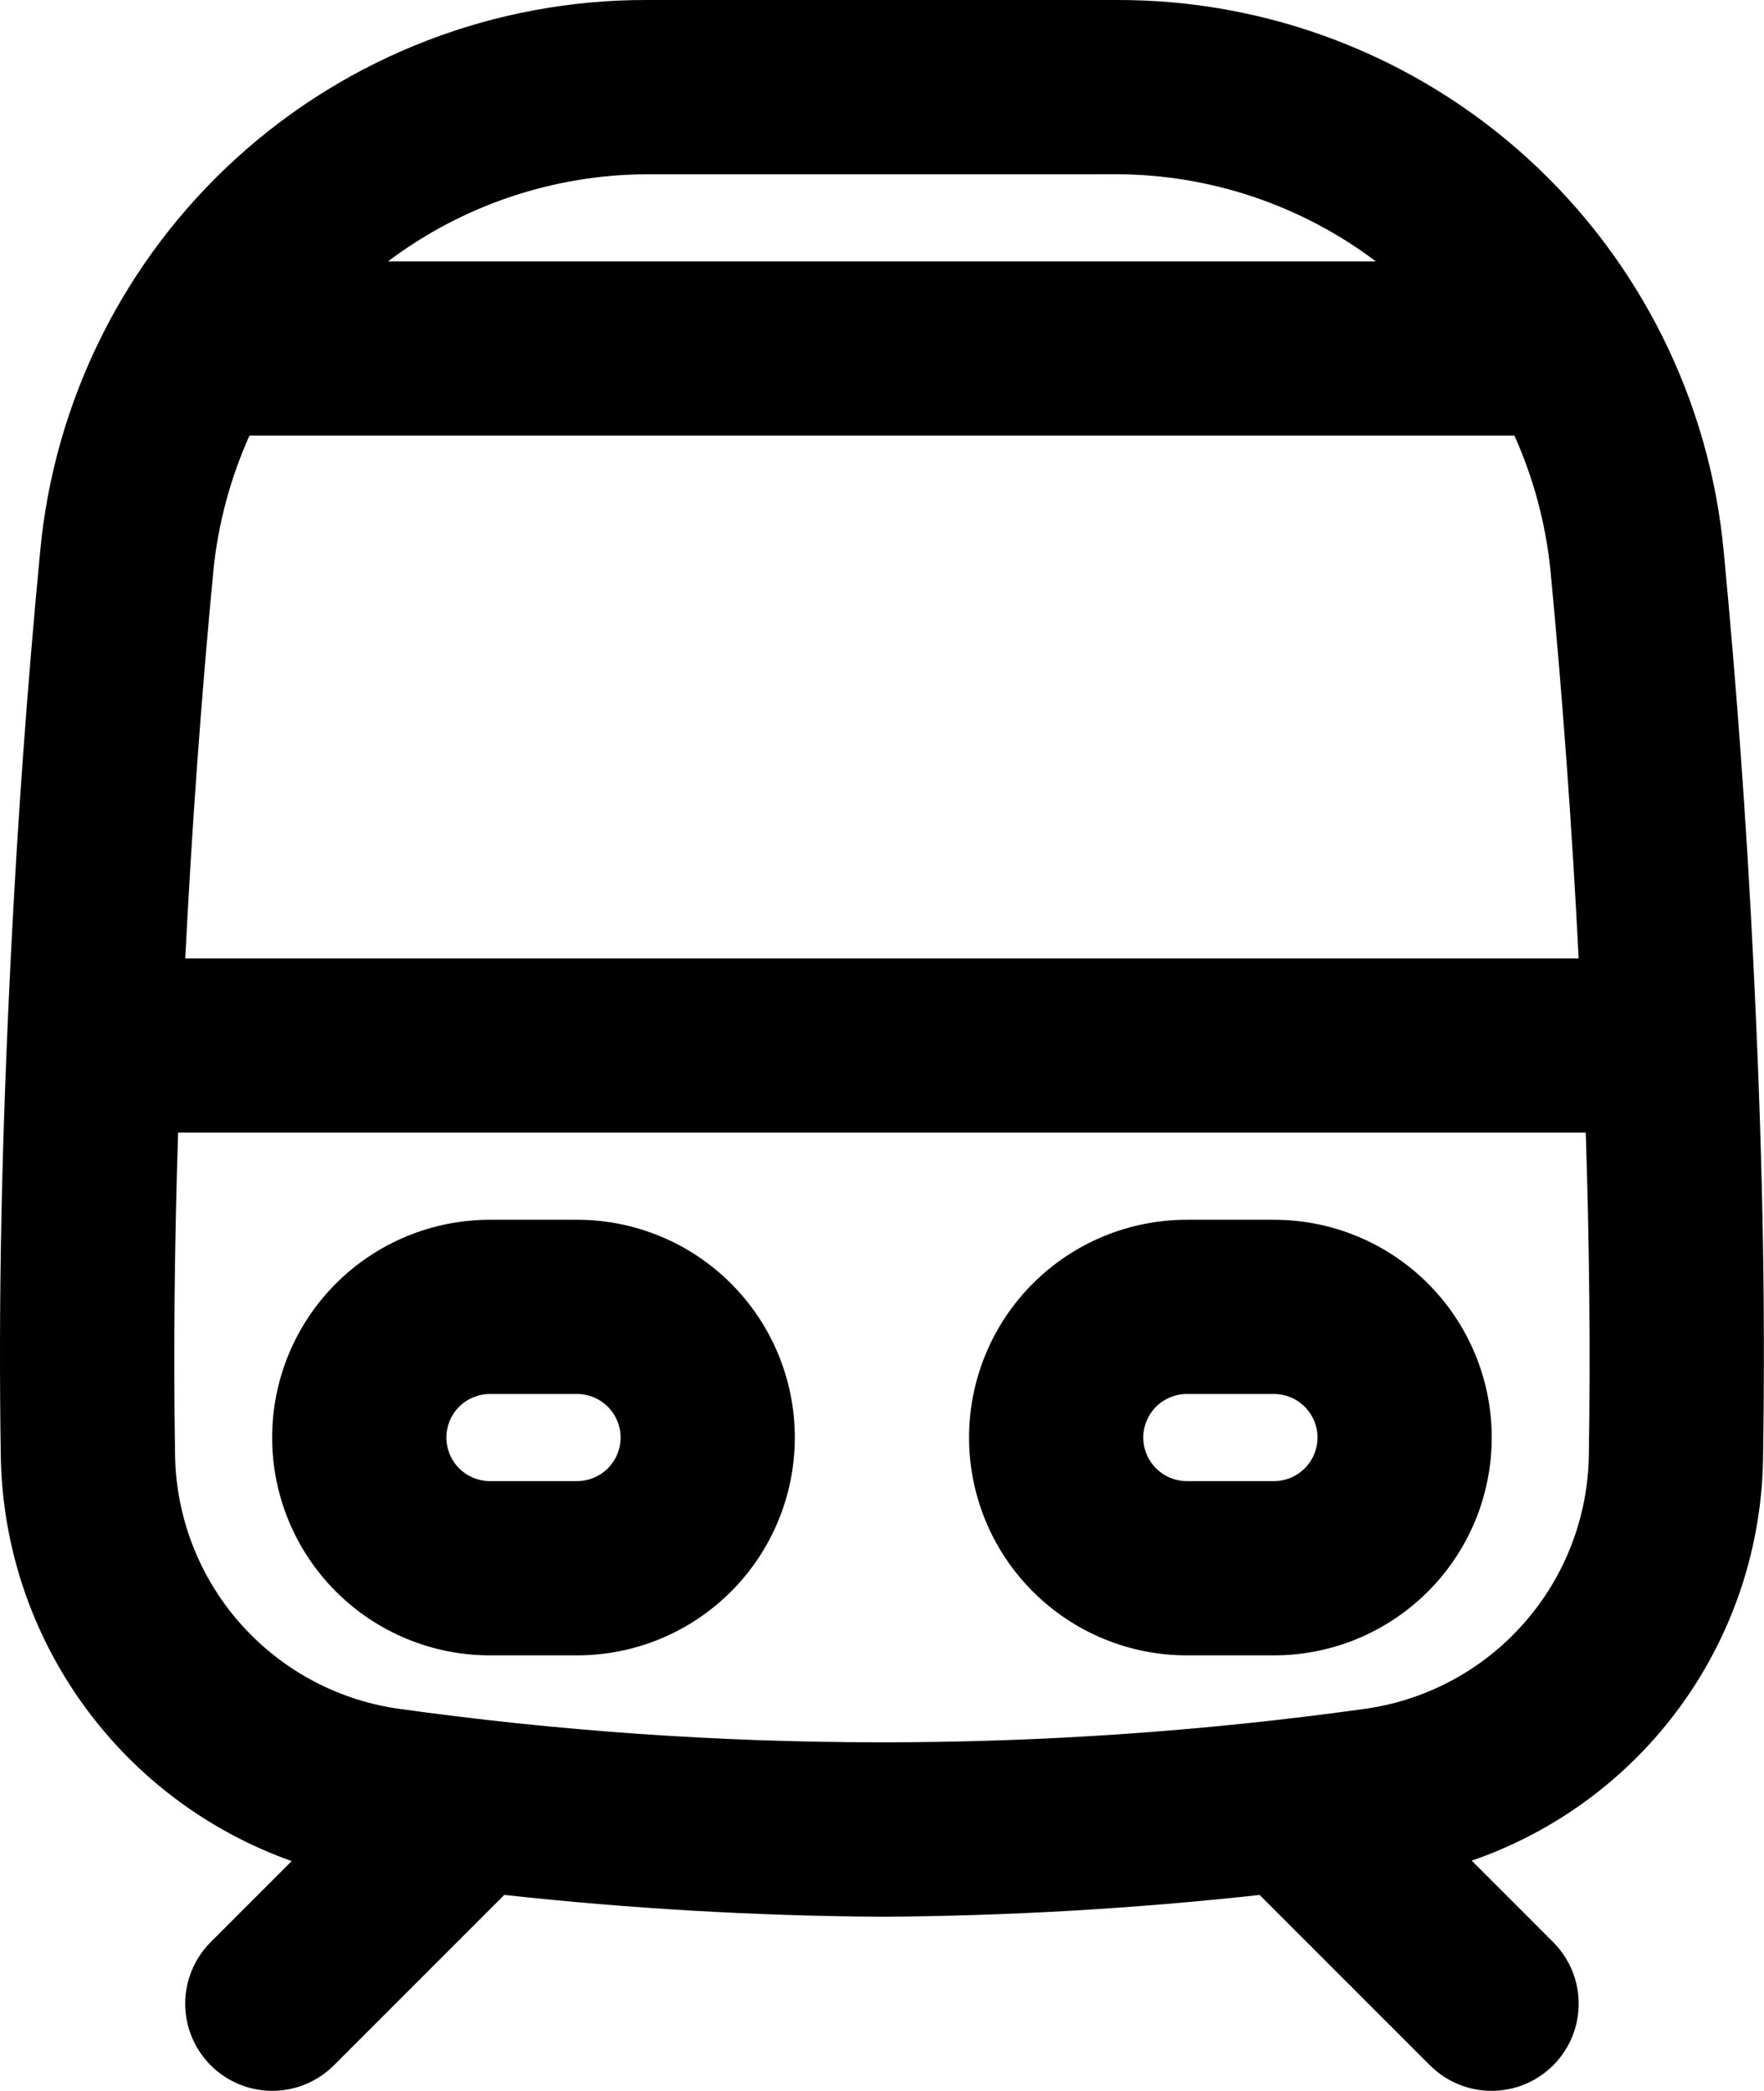 <?xml version="1.0" encoding="UTF-8"?>
<svg xmlns="http://www.w3.org/2000/svg" width="54" height="64" viewBox="0 0 54 64" fill="none">
  <path d="M53.661 29.201C53.458 25.103 53.157 20.966 52.769 16.905C52.344 12.273 50.199 7.969 46.758 4.84C43.316 1.711 38.828 -0.016 34.177 0H19.82C15.168 -0.016 10.68 1.711 7.238 4.84C3.797 7.969 1.653 12.273 1.227 16.905C0.839 20.966 0.539 25.103 0.335 29.201C0.044 35.051 -0.051 39.811 0.025 44.637C0.083 47.352 0.966 49.986 2.557 52.188C4.147 54.39 6.37 56.056 8.93 56.964L6.446 59.448C5.948 59.948 5.668 60.626 5.669 61.332C5.67 62.038 5.951 62.715 6.45 63.215C6.95 63.714 7.627 63.995 8.333 63.996C9.039 63.996 9.717 63.717 10.217 63.219L15.437 57.999C19.277 58.42 23.136 58.643 26.998 58.667C30.861 58.644 34.72 58.421 38.56 58L43.779 63.219C44.28 63.718 44.957 63.997 45.664 63.996C46.37 63.995 47.047 63.715 47.546 63.215C48.045 62.716 48.326 62.039 48.327 61.333C48.328 60.627 48.048 59.949 47.55 59.449L45.052 56.95C47.626 56.064 49.864 54.405 51.46 52.2C53.056 49.995 53.933 47.351 53.971 44.629C54.048 39.806 53.953 35.048 53.661 29.201ZM7.637 13.333H46.36C46.94 14.627 47.311 16.004 47.459 17.413C47.835 21.35 48.126 25.36 48.326 29.334H5.671C5.871 25.36 6.161 21.35 6.537 17.414C6.685 16.004 7.056 14.627 7.637 13.333ZM34.177 5.333C37.042 5.34 39.829 6.276 42.118 8H11.878C14.168 6.276 16.954 5.34 19.82 5.334L34.177 5.333ZM48.638 44.543C48.609 46.453 47.894 48.289 46.624 49.715C45.354 51.142 43.613 52.064 41.72 52.313C31.9 53.675 21.939 53.668 12.122 52.29C10.262 52.006 8.563 51.073 7.325 49.656C6.088 48.24 5.391 46.431 5.359 44.55C5.308 41.358 5.341 38.164 5.452 34.666H48.544C48.655 38.161 48.689 41.353 48.638 44.543L48.638 44.543Z" fill="black"></path>
  <path d="M17.665 37.334H14.998C13.23 37.334 11.534 38.036 10.284 39.286C9.033 40.536 8.331 42.232 8.331 44C8.331 45.768 9.033 47.464 10.284 48.714C11.534 49.965 13.23 50.667 14.998 50.667H17.665C19.433 50.667 21.128 49.965 22.378 48.714C23.629 47.464 24.331 45.768 24.331 44C24.331 42.232 23.629 40.536 22.378 39.286C21.128 38.036 19.433 37.334 17.665 37.334ZM17.665 45.334H14.998C14.644 45.334 14.305 45.193 14.055 44.943C13.805 44.693 13.665 44.354 13.665 44C13.665 43.647 13.805 43.307 14.055 43.057C14.305 42.807 14.644 42.667 14.998 42.667H17.665C18.018 42.667 18.357 42.807 18.607 43.057C18.857 43.307 18.998 43.647 18.998 44C18.998 44.354 18.857 44.693 18.607 44.943C18.357 45.193 18.018 45.334 17.665 45.334Z" fill="black"></path>
  <path d="M38.998 37.334H36.332C34.564 37.334 32.868 38.036 31.618 39.286C30.367 40.536 29.665 42.232 29.665 44C29.665 45.768 30.367 47.464 31.618 48.714C32.868 49.965 34.564 50.667 36.332 50.667H38.998C40.767 50.667 42.462 49.965 43.712 48.714C44.963 47.464 45.665 45.768 45.665 44C45.665 42.232 44.963 40.536 43.712 39.286C42.462 38.036 40.767 37.334 38.998 37.334ZM38.998 45.334H36.332C35.978 45.334 35.639 45.193 35.389 44.943C35.139 44.693 34.998 44.354 34.998 44C34.998 43.647 35.139 43.307 35.389 43.057C35.639 42.807 35.978 42.667 36.332 42.667H38.998C39.352 42.667 39.691 42.807 39.941 43.057C40.191 43.307 40.332 43.647 40.332 44C40.332 44.354 40.191 44.693 39.941 44.943C39.691 45.193 39.352 45.334 38.998 45.334Z" fill="black"></path>
</svg>
